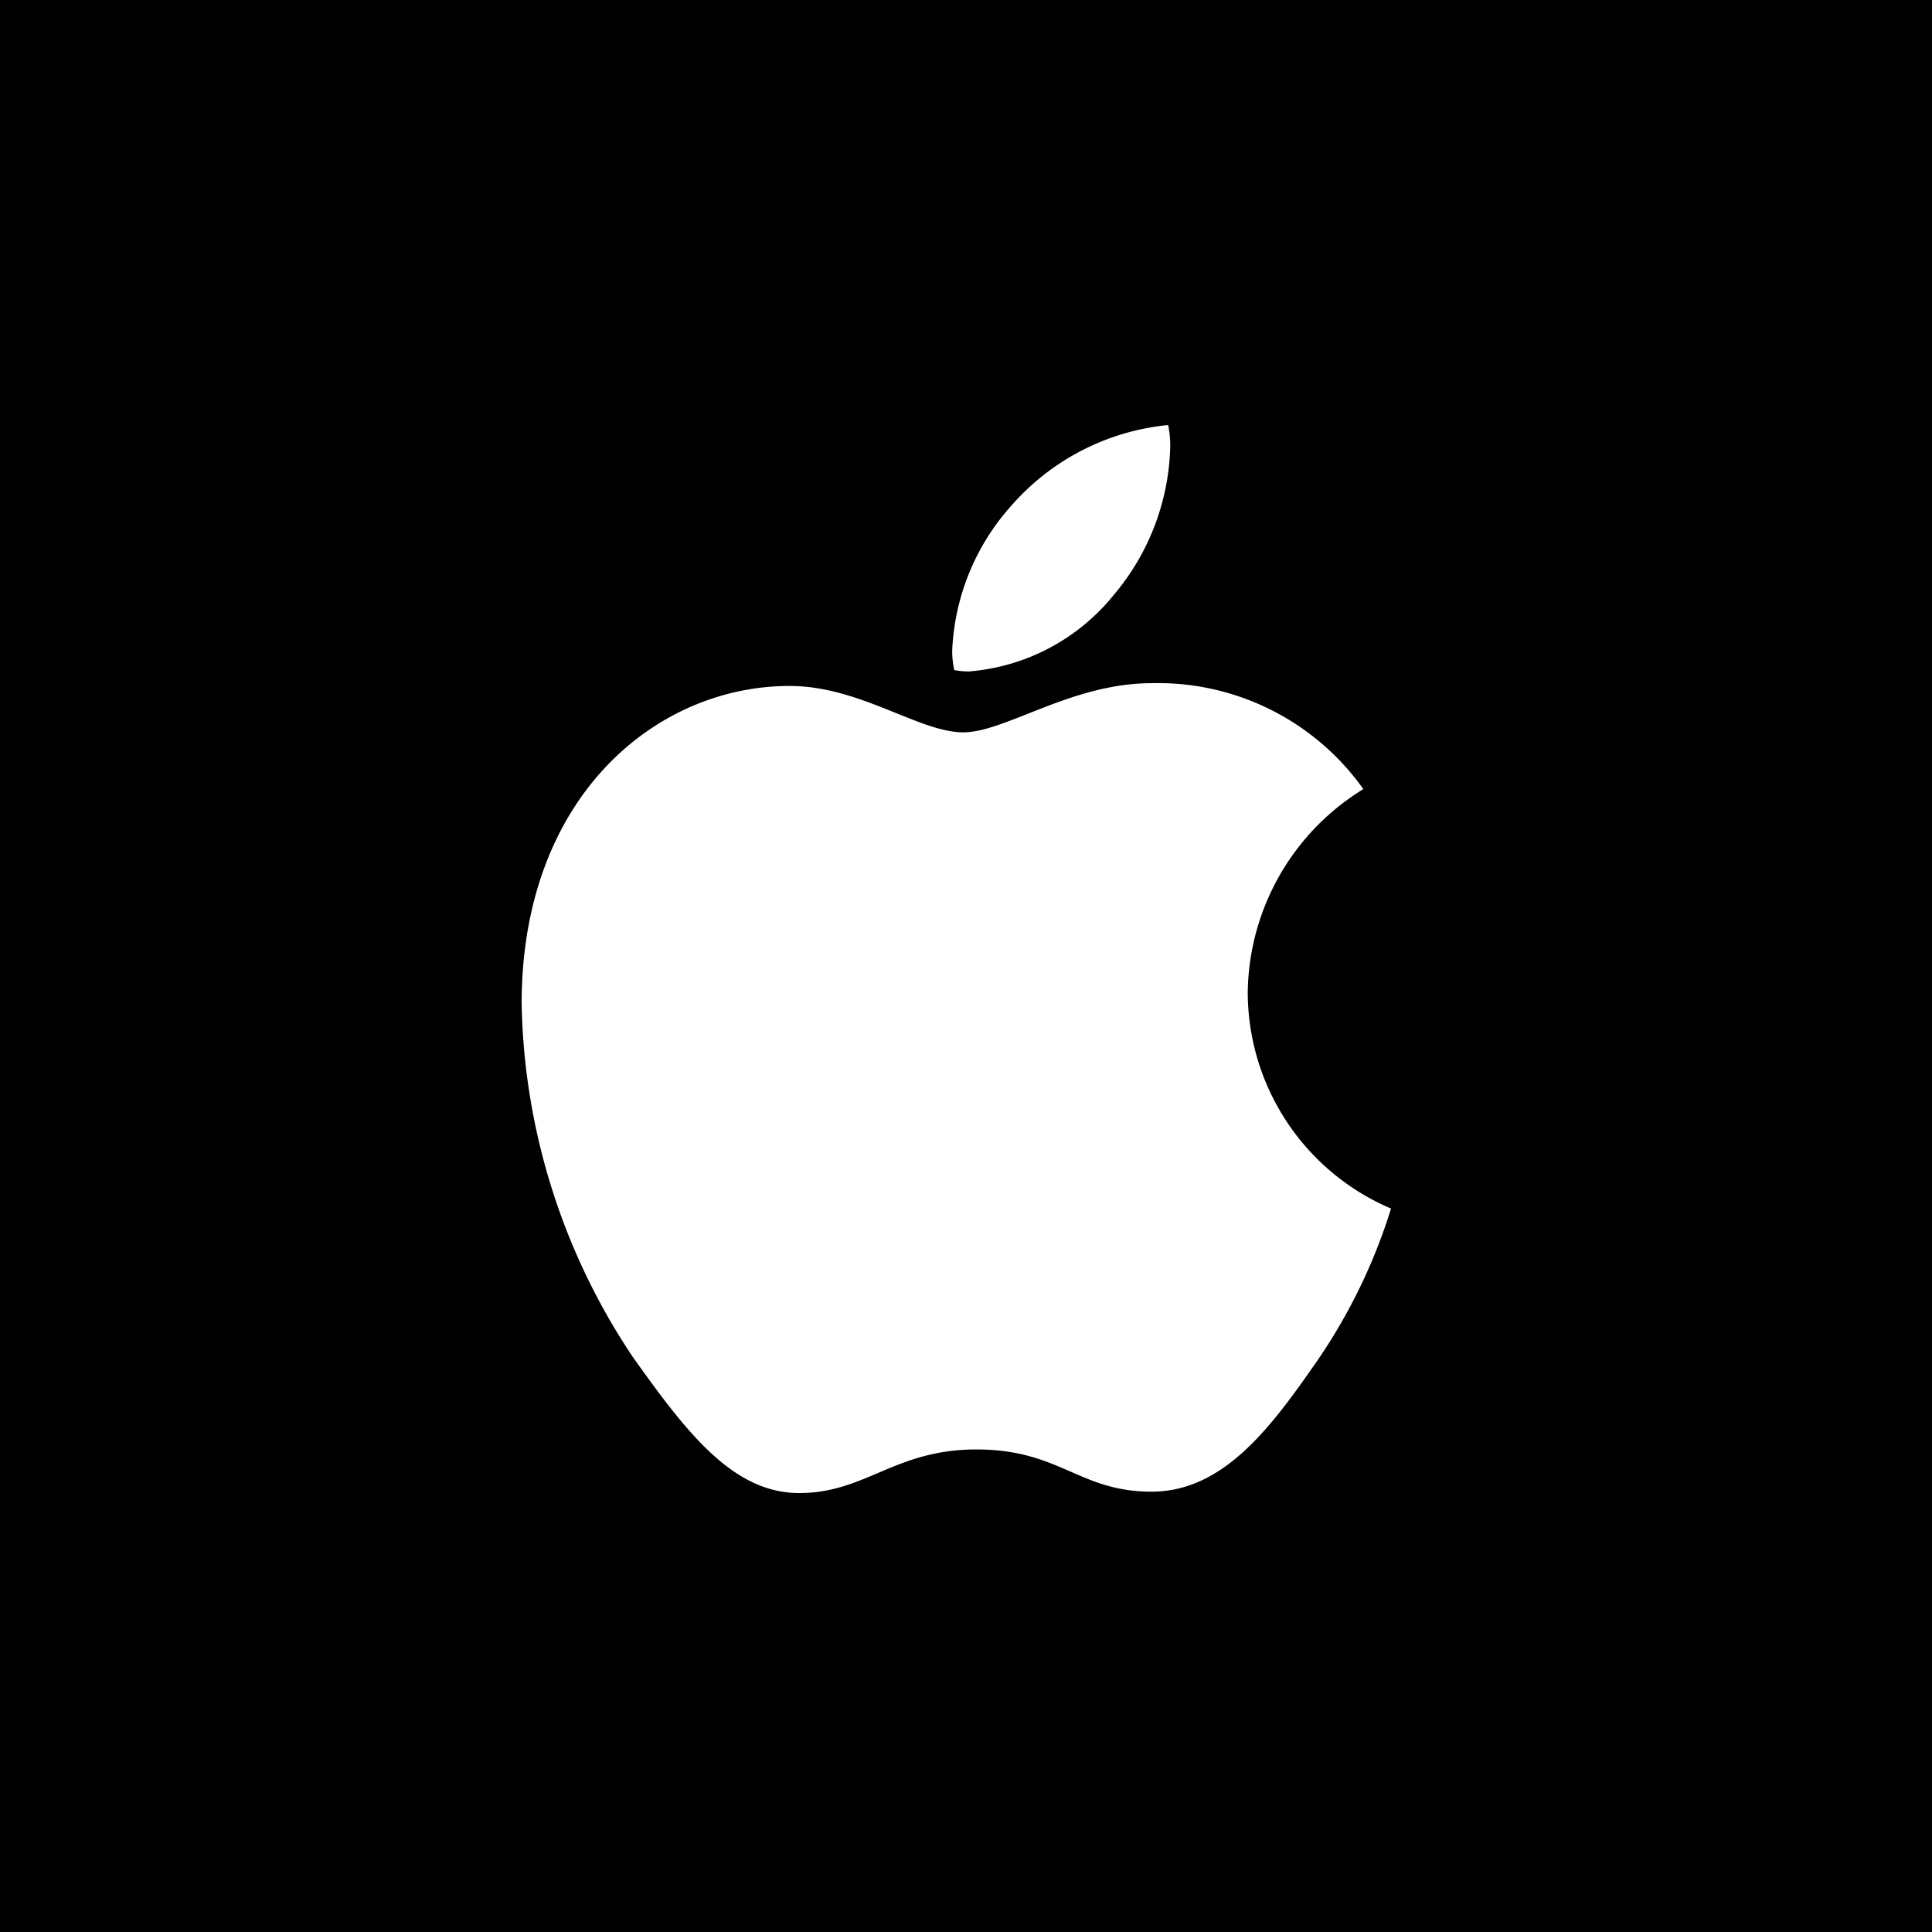 <svg xmlns="http://www.w3.org/2000/svg" width="60" height="60" fill="none"><rect width="100%" height="100%" fill="#808080" stroke="none"/><g clip-path="url(#a)"><path fill="#000" d="M0 0h60v60H0z"/><g clip-path="url(#b)"><mask id="c" width="60" height="60" x="0" y="0" maskUnits="userSpaceOnUse" style="mask-type:luminance"><path fill="#fff" d="M60 0H0v60h60z"/></mask><g mask="url(#c)"><path fill="#fff" d="M42.34 24.506a7.51 7.51 0 0 0-3.59 6.32 7.31 7.31 0 0 0 4.45 6.707 17.5 17.5 0 0 1-2.279 4.708c-1.418 2.042-2.902 4.084-5.159 4.084s-2.837-1.311-5.439-1.311c-2.536 0-3.44 1.354-5.503 1.354s-3.504-1.892-5.159-4.213A20.36 20.36 0 0 1 16.2 31.17c0-6.45 4.192-9.867 8.32-9.867 2.192 0 4.02 1.44 5.395 1.44 1.311 0 3.354-1.526 5.847-1.526a7.82 7.82 0 0 1 6.578 3.289m-7.76-6.02a7.4 7.4 0 0 0 1.763-4.62 3.2 3.2 0 0 0-.065-.666 7.43 7.43 0 0 0-4.88 2.515 7.2 7.2 0 0 0-1.827 4.493q0 .304.064.602.224.042.452.043a6.44 6.44 0 0 0 4.493-2.366"/></g></g></g><defs><clipPath id="a"><path fill="#fff" d="M0 0h60v60H0z"/></clipPath><clipPath id="b"><path fill="#fff" d="M0 0h60v60H0z"/></clipPath></defs></svg>